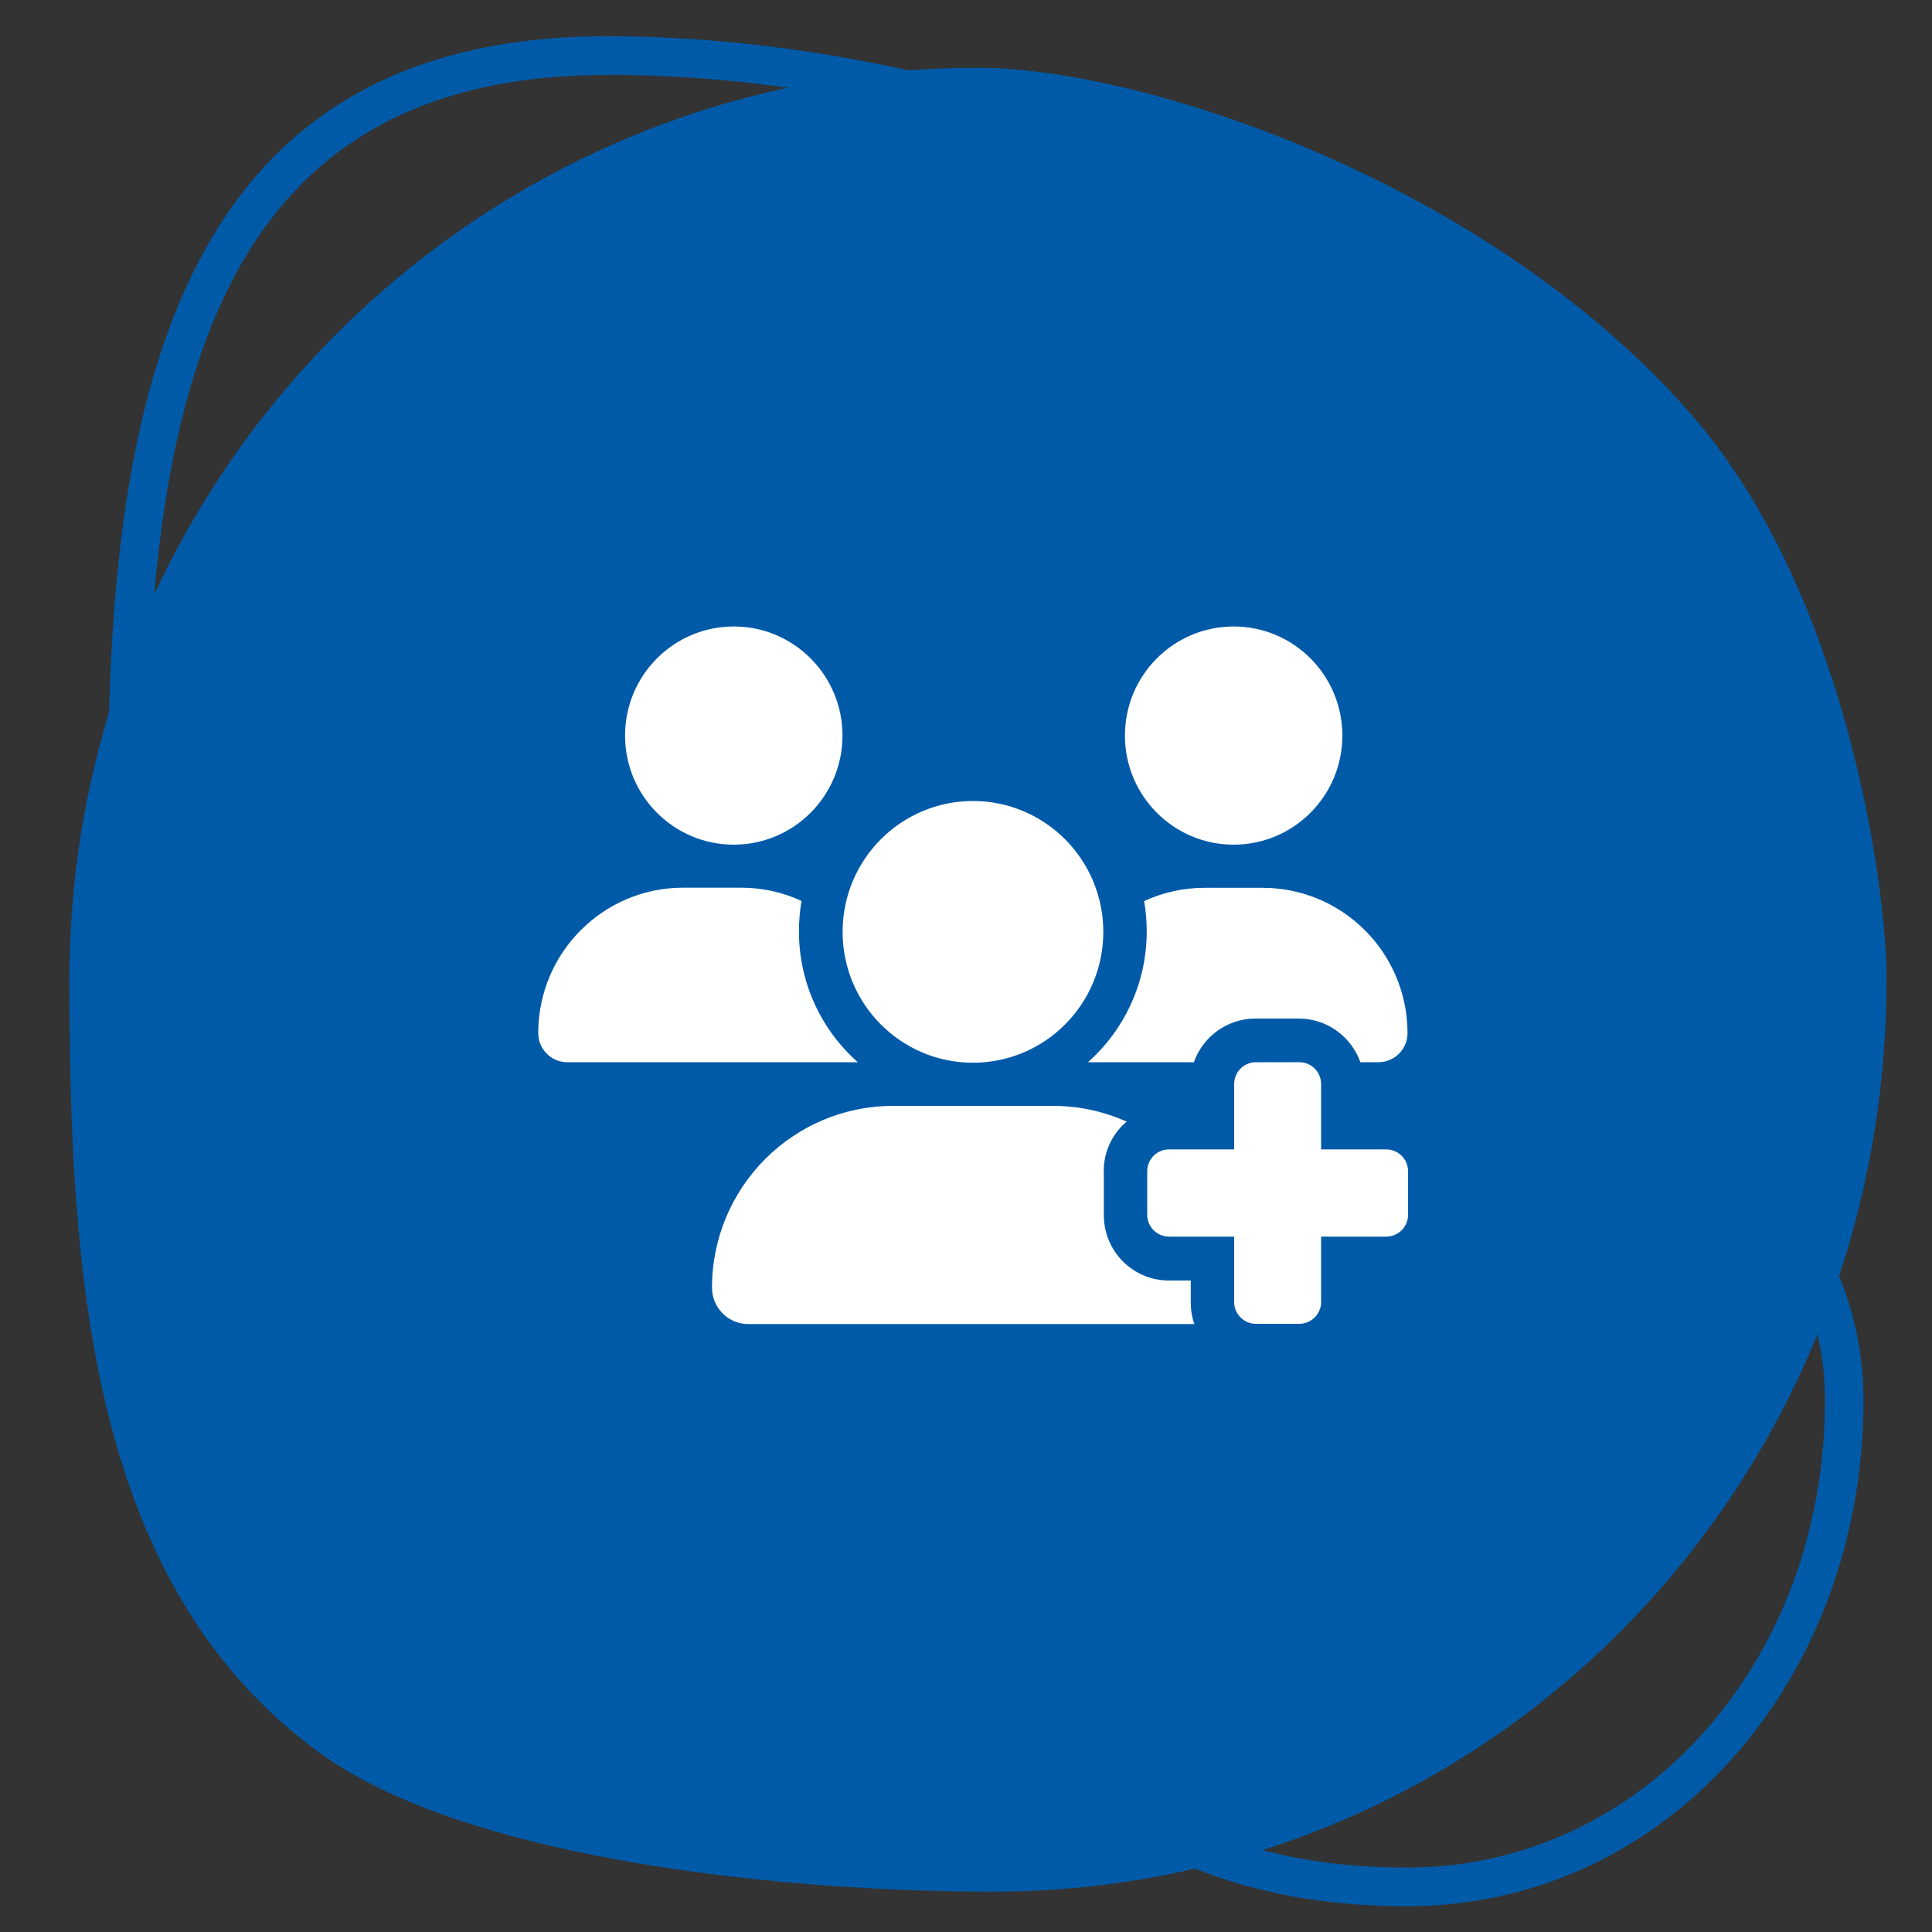 <?xml version="1.0" encoding="UTF-8"?>
<svg id="Layer_1" xmlns="http://www.w3.org/2000/svg" version="1.1" viewBox="0 0 150 150">
  <rect x="0" y="0" width="150" height="150" fill="#333333" stroke="none"/>
  <!-- Generator: Adobe Illustrator 29.1.0, SVG Export Plug-In . SVG Version: 2.1.0 Build 142)  -->
  <defs>
    <style>
      .st0 {
        fill: #fff;
      }

      .st1 {
        fill: #015aa7;
      }
    </style>
  </defs>
  <path class="st1" d="M146.47,76.07c0,39.1-30.51,70.8-69.47,70.8-15.49,0-40.6-2.32-52.23-10.81C7.14,123.19,5.39,99.62,5.39,76.07,5.39,36.96,36.97,5.26,75.93,5.26c12.81,0,39.69,8.85,55.47,27.02,11.98,13.8,15.08,36.67,15.08,43.78Z"/>
  <path class="st1" d="M47.16,5.81c16.83,0,35.21,4.6,49.16,12.31,11.09,6.12,24.3,16.88,24.3,33.34,0,29.34-25.47,53.21-56.77,53.21-33.34,0-52.47-15.85-52.47-43.48,0-18.16,2.12-30.69,6.67-39.44,5.57-10.72,15.09-15.93,29.1-15.93M47.16,2.81C14.15,2.81,8.39,30.14,8.39,61.19s22.45,46.48,55.47,46.48,59.77-25.17,59.77-56.21S80.17,2.81,47.16,2.81h0Z"/>
  <path class="st1" d="M97.97,77.73c10.04,0,21,3.14,29.32,8.4,6.57,4.15,14.4,11.44,14.4,22.59,0,20.34-14.25,36.28-32.44,36.28-9.55,0-17.53-2.55-23.08-7.37-5.9-5.13-8.89-12.57-8.89-22.11,0-26.84,5.99-37.79,20.69-37.79M97.97,74.73c-20.17,0-23.69,19.1-23.69,40.79s14.79,32.48,34.96,32.48,35.44-17.59,35.44-39.28-26.55-33.99-46.72-33.99h0Z"/>
  <path class="st0" d="M56.97,65.58c4.66,0,8.44-3.79,8.44-8.47s-3.78-8.47-8.44-8.47-8.44,3.79-8.44,8.47,3.78,8.47,8.44,8.47ZM95.78,65.58c4.66,0,8.44-3.79,8.44-8.47s-3.78-8.47-8.44-8.47-8.44,3.79-8.44,8.47,3.78,8.47,8.44,8.47ZM41.79,80.22c0,1.24,1.01,2.25,2.25,2.25h22.49s.04,0,.07,0c-2.81-2.49-4.57-6.12-4.57-10.16,0-.8.07-1.59.2-2.36-1.43-.67-3.03-1.03-4.7-1.03h-4.5c-6.2,0-11.25,5.06-11.24,11.3ZM84.53,82.47h8.16c.7-1.97,2.57-3.39,4.78-3.39h3.37c2.2,0,4.08,1.42,4.78,3.39h1.41c1.24,0,2.25-1.02,2.25-2.25,0-6.23-5.04-11.29-11.25-11.29h-4.5c-1.68,0-3.27.37-4.7,1.03.14.76.2,1.56.2,2.36,0,4.04-1.77,7.67-4.57,10.16h.07ZM85.69,90.94c0-1.55.69-2.93,1.78-3.86-1.75-.78-3.68-1.22-5.72-1.22h-12.4c-7.77,0-14.07,6.32-14.07,14.11,0,1.56,1.25,2.83,2.82,2.83h34.63c-.19-.53-.28-1.1-.28-1.69v-1.69h-1.69c-2.8,0-5.06-2.27-5.06-5.08v-3.39h-.01ZM85.66,72.35c0-5.61-4.53-10.16-10.12-10.16s-10.12,4.55-10.12,10.16,4.53,10.16,10.12,10.16,10.12-4.55,10.12-10.16ZM95.82,84.16v5.08h-5.06c-.93,0-1.69.76-1.69,1.69v3.39c0,.93.76,1.69,1.69,1.69h5.06v5.08c0,.93.76,1.69,1.69,1.69h3.37c.93,0,1.69-.76,1.69-1.69v-5.08h5.06c.93,0,1.69-.76,1.69-1.69v-3.39c0-.93-.76-1.69-1.69-1.69h-5.06v-5.08c0-.93-.76-1.69-1.69-1.69h-3.37c-.93,0-1.69.76-1.69,1.69Z"/>
</svg>